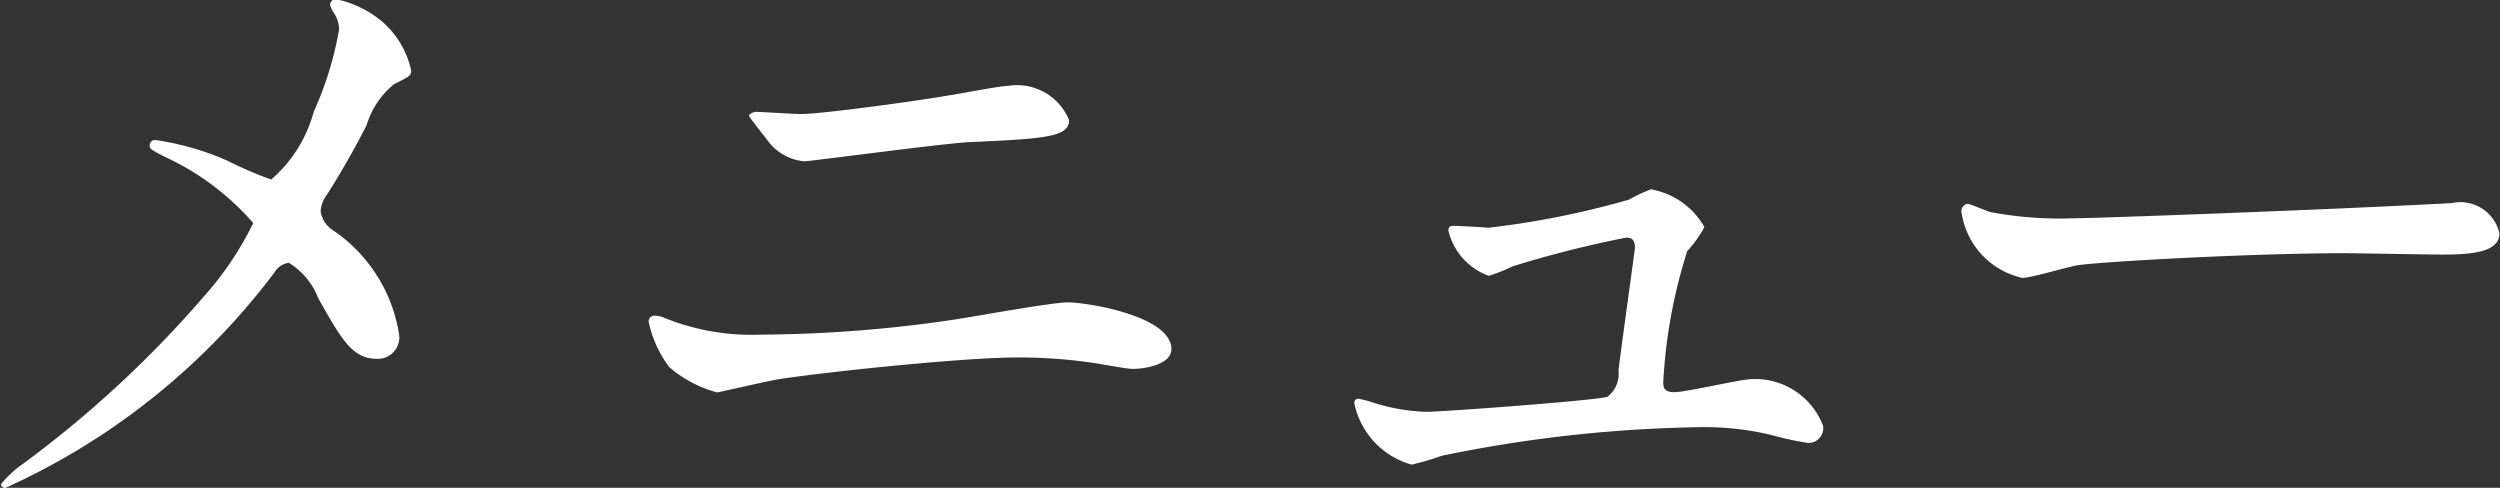 <svg xmlns="http://www.w3.org/2000/svg" width="43.719" height="8.531" viewBox="0 0 43.719 8.531">
  <rect x="0" y="0" width="43.719" height="8.531" fill="#333333" stroke="none"/>
<defs>
    <style>
      .cls-1 {
        fill: #fff;
        fill-rule: evenodd;
      }
    </style>
  </defs>
  <path id="メニュー" class="cls-1" d="M648.632,200.169a0.092,0.092,0,0,0-.108.095c0,0.06.024,0.072,0.252,0.192a4.587,4.587,0,0,1,1.559,1.164,5.651,5.651,0,0,1-.863,1.283,19.261,19.261,0,0,1-3.179,2.938,1.815,1.815,0,0,0-.371.348,0.07,0.07,0,0,0,.084.06,12.134,12.134,0,0,0,4.7-3.766,0.345,0.345,0,0,1,.252-0.168,1.265,1.265,0,0,1,.516.624c0.419,0.744.6,1.055,1.031,1.055a0.376,0.376,0,0,0,.384-0.4,2.7,2.7,0,0,0-1.176-1.859,0.476,0.476,0,0,1-.2-0.324,0.557,0.557,0,0,1,.119-0.3c0.252-.4.48-0.8,0.684-1.2a1.483,1.483,0,0,1,.48-0.72c0.264-.132.3-0.144,0.3-0.24a1.575,1.575,0,0,0-.516-0.863,1.87,1.87,0,0,0-.8-0.384,0.1,0.1,0,0,0-.1.108,0.513,0.513,0,0,0,.072.144,0.534,0.534,0,0,1,.084.276,5.911,5.911,0,0,1-.443,1.439,2.383,2.383,0,0,1-.744,1.187,6.5,6.5,0,0,1-.756-0.324A4.791,4.791,0,0,0,648.632,200.169Zm8.857,3.094a0.5,0.5,0,0,0-.131-0.024,0.1,0.1,0,0,0-.108.108,2,2,0,0,0,.359.791,2.124,2.124,0,0,0,.84.444c0.012,0,.887-0.2,1.055-0.228,0.66-.108,3.191-0.384,4.2-0.384a8.968,8.968,0,0,1,1.355.1c0.288,0.048.564,0.1,0.66,0.1,0.2,0,.672-0.072.672-0.347,0-.576-1.464-0.816-1.811-0.816-0.288,0-1.655.252-1.979,0.3a23.706,23.706,0,0,1-3.394.264A4.055,4.055,0,0,1,657.489,203.263Zm1.68-3.586a0.185,0.185,0,0,0-.168.06c0,0.024.288,0.384,0.323,0.432a0.892,0.892,0,0,0,.648.371c0.1,0,2.411-.311,2.879-0.335,1.307-.06,1.751-0.084,1.751-0.384a0.981,0.981,0,0,0-1.068-.6c-0.144,0-.875.144-1.043,0.168-0.48.084-2.195,0.324-2.579,0.324C659.792,199.713,659.241,199.677,659.169,199.677Zm12.173,1.991c-0.072,0-.107.012-0.107,0.084a1.116,1.116,0,0,0,.707.791,3.064,3.064,0,0,0,.42-0.168,19.211,19.211,0,0,1,1.979-.5c0.06,0,.156,0,0.156.18,0,0.024-.264,1.918-0.288,2.146a0.5,0.5,0,0,1-.192.456c-0.144.06-2.878,0.264-3.178,0.264a3.4,3.4,0,0,1-.864-0.144,2.8,2.8,0,0,0-.3-0.084,0.071,0.071,0,0,0-.084.084,1.411,1.411,0,0,0,1,1.067,4.387,4.387,0,0,0,.528-0.155,23.974,23.974,0,0,1,4.521-.5,5.015,5.015,0,0,1,1.223.132,5.893,5.893,0,0,0,.66.144,0.258,0.258,0,0,0,.264-0.3,1.269,1.269,0,0,0-1.247-.816c-0.192,0-1.14.228-1.356,0.228-0.168,0-.192-0.072-0.192-0.168a9.116,9.116,0,0,1,.42-2.3,2.028,2.028,0,0,0,.3-0.419,1.34,1.34,0,0,0-.935-0.66,2.762,2.762,0,0,0-.384.18,15.117,15.117,0,0,1-2.459.492C671.834,201.692,671.378,201.668,671.342,201.668Zm10.837-.132a6.535,6.535,0,0,1-1.464-.108c-0.06-.012-0.347-0.144-0.407-0.144a0.127,0.127,0,0,0-.1.144,1.374,1.374,0,0,0,1.067,1.151c0.144,0,.792-0.192.936-0.216,0.287-.06,3.034-0.216,4.689-0.216,0.24,0,1.439.024,1.715,0.024,0.5,0,1-.036,1-0.371a0.7,0.7,0,0,0-.84-0.528c-0.06,0-.192.012-0.264,0.012C686.76,201.38,682.574,201.536,682.179,201.536Z" transform="translate(-645.906 -197.719)"/>
</svg>
